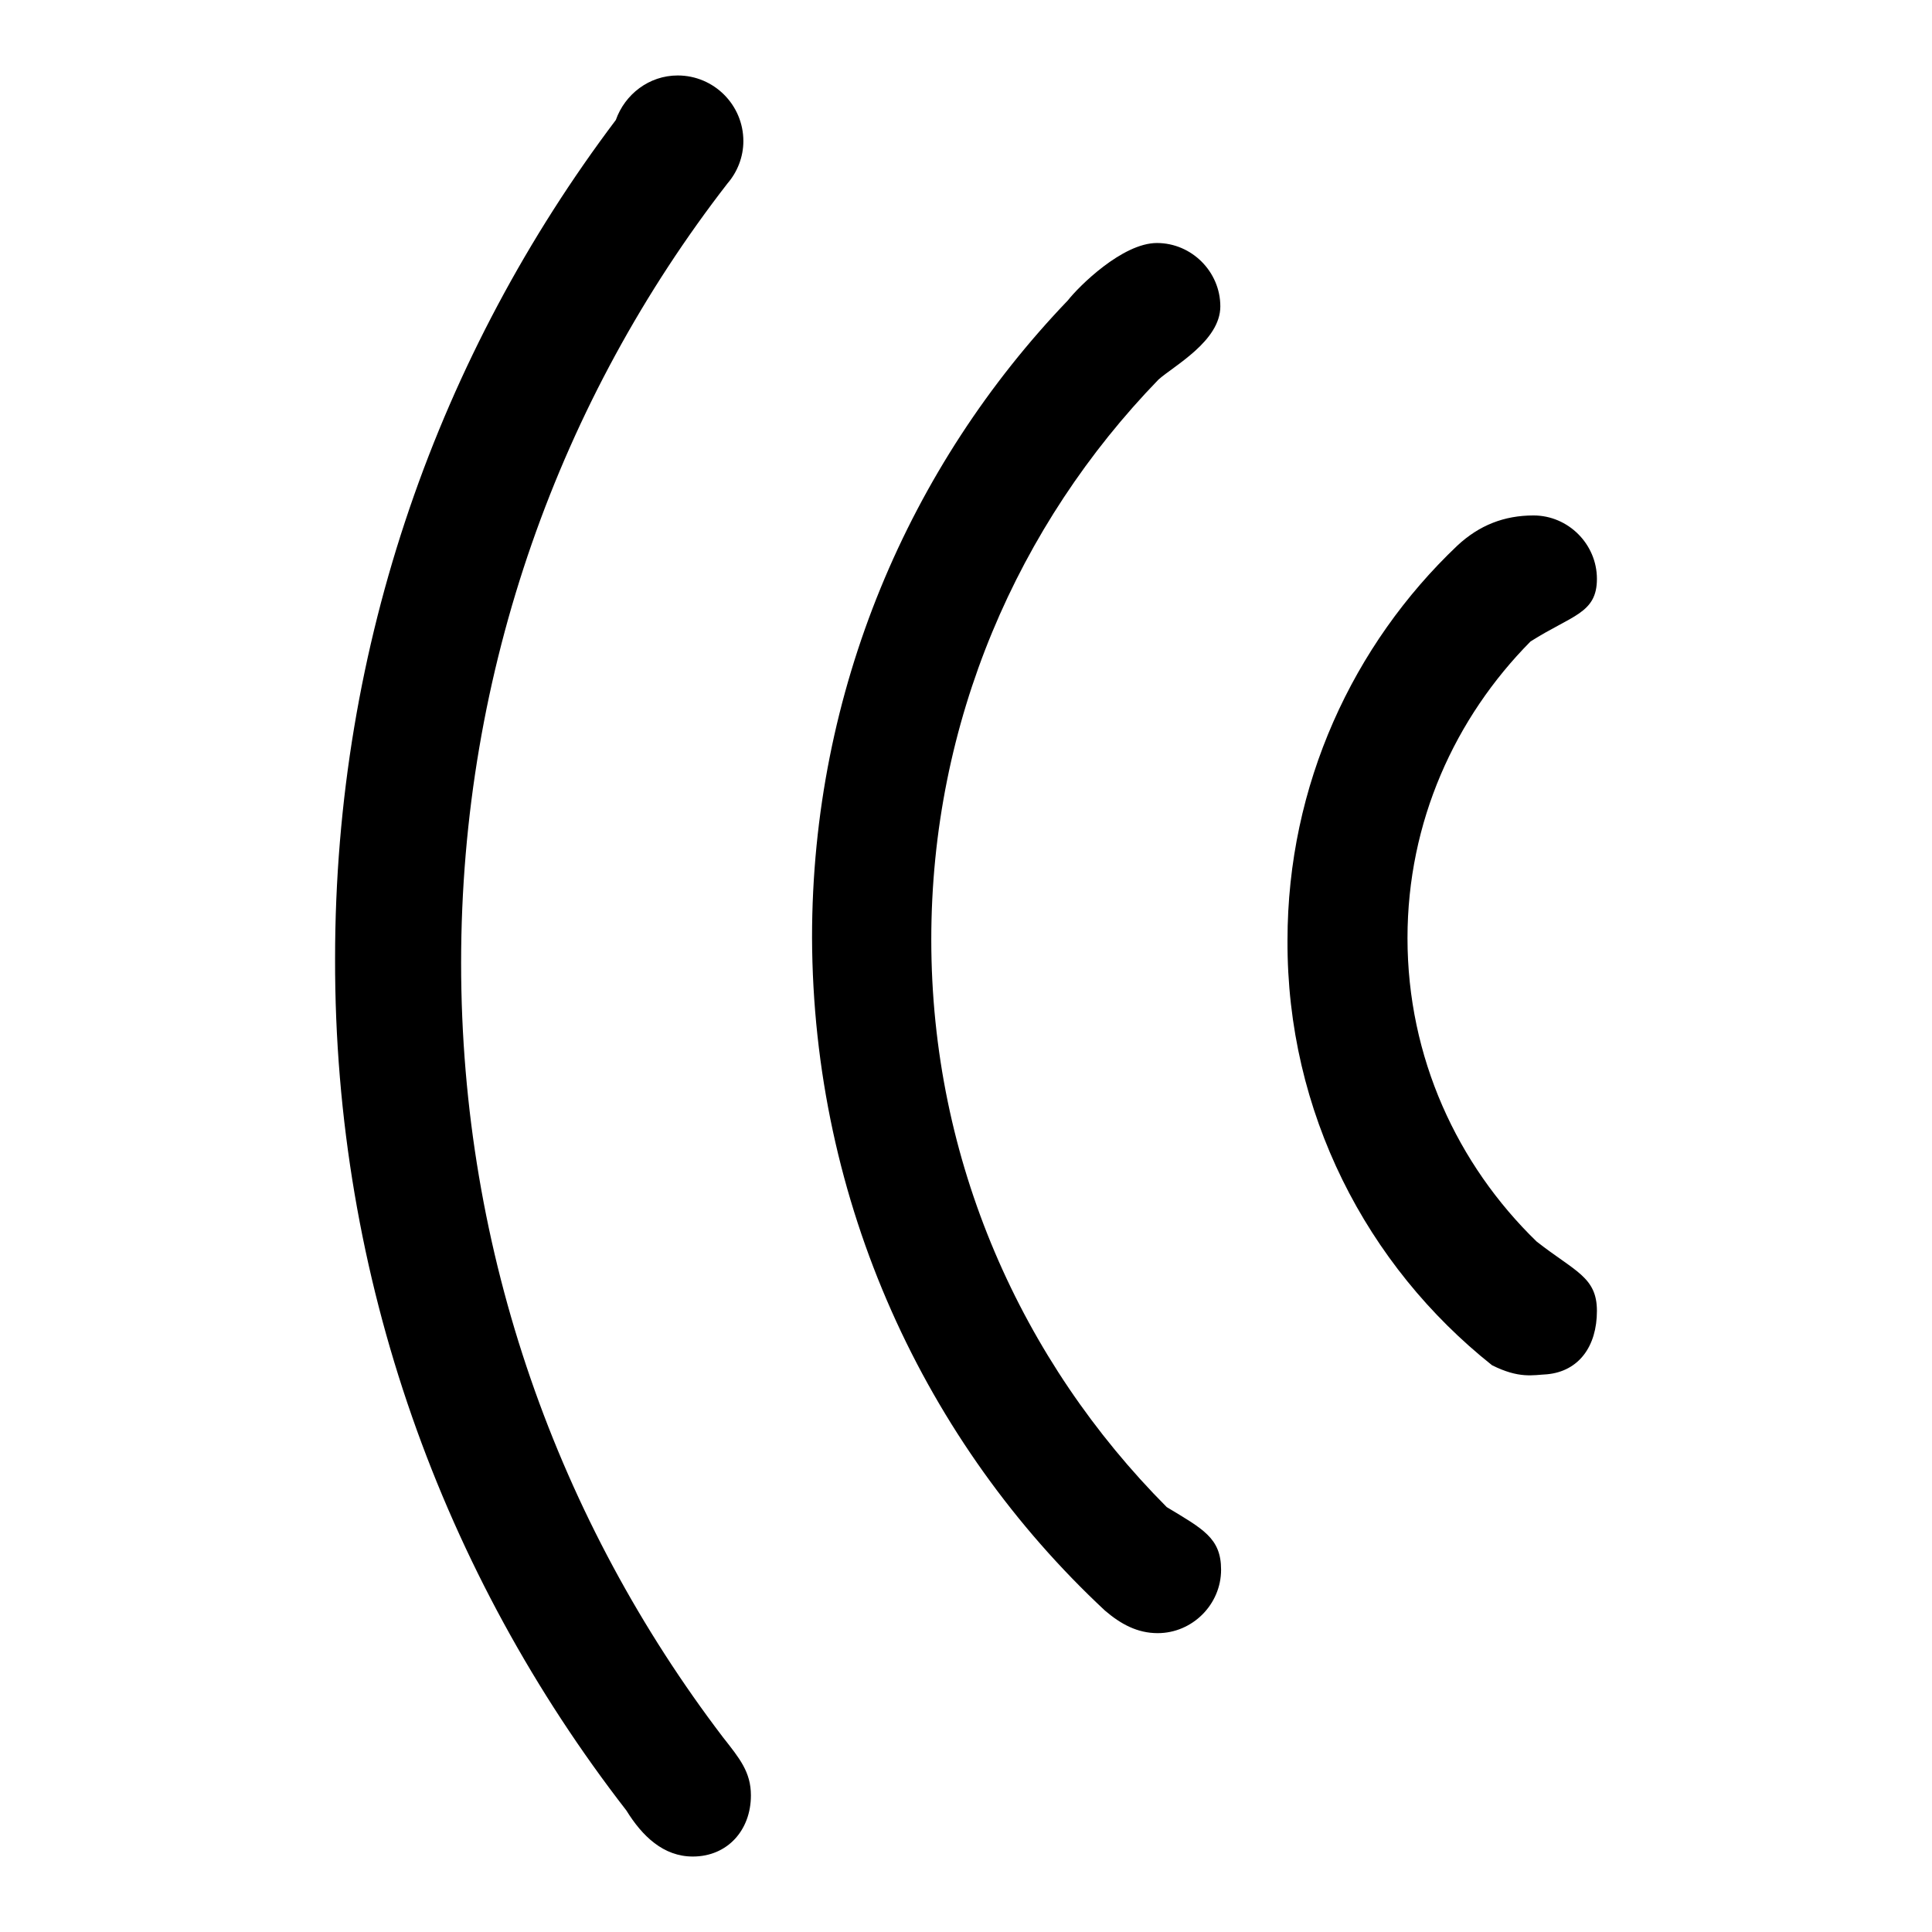<?xml version="1.0" encoding="utf-8"?>
<!-- Svg Vector Icons : http://www.onlinewebfonts.com/icon -->
<!DOCTYPE svg PUBLIC "-//W3C//DTD SVG 1.1//EN" "http://www.w3.org/Graphics/SVG/1.1/DTD/svg11.dtd">
<svg version="1.1" xmlns="http://www.w3.org/2000/svg" xmlns:xlink="http://www.w3.org/1999/xlink" x="0px" y="0px" viewBox="0 0 256 256" enable-background="new 0 0 256 256" xml:space="preserve">
<g><g><path fill="#000000" d="M146.4,213.4L146.4,213.4c2.1,1.8,4.3,3,7,3c4.6,0,8.4-3.8,8.4-8.4c0-4.2-2.4-5.4-7.2-8.3c-19.2-19.3-31.2-45.8-31.2-75.2c0-28.9,11.5-55,30.1-74.2l0,0c2-1.8,8.2-5.1,8.2-9.7s-3.8-8.4-8.4-8.4s-10.4,5.8-11.8,7.6l0,0l0,0c-21,21.9-33.9,51.7-33.9,84.4C107.7,159.4,122.6,191.2,146.4,213.4z M197.7,180.9L197.7,180.9c3.6,1.8,5.4,1.3,7.3,1.2c4.2-0.4,6.6-3.7,6.6-8.4c0-4.5-2.9-5.2-8-9.2c-10.5-10.2-17.1-24.4-17.1-40.2c0-15.4,6.3-29.2,16.3-39.3c5.5-3.5,8.8-3.7,8.8-8.3c0-4.6-3.8-8.4-8.4-8.4c-3.9,0-7.2,1.3-10.1,4l0,0c-13.8,13.1-22.5,31.7-22.5,52.3C170.5,147.4,181.1,167.7,197.7,180.9L197.7,180.9z M83,239.9c2.1,3.4,4.9,6.1,8.8,6.1c4.6,0,7.7-3.5,7.7-8.1c0-3.1-1.5-4.9-3.7-7.7l0,0c-21.7-28.5-34.7-64-34.7-102.6c0-38.9,13.2-74.8,35.3-103.3c1.3-1.5,2.1-3.5,2.1-5.6c0-4.8-3.9-8.7-8.7-8.7c-3.8,0-7,2.5-8.2,5.9C58.3,46.8,44.4,85.2,44.4,127C44.3,169.5,58.8,208.7,83,239.9L83,239.9L83,239.9z"/></g></g>
</svg>